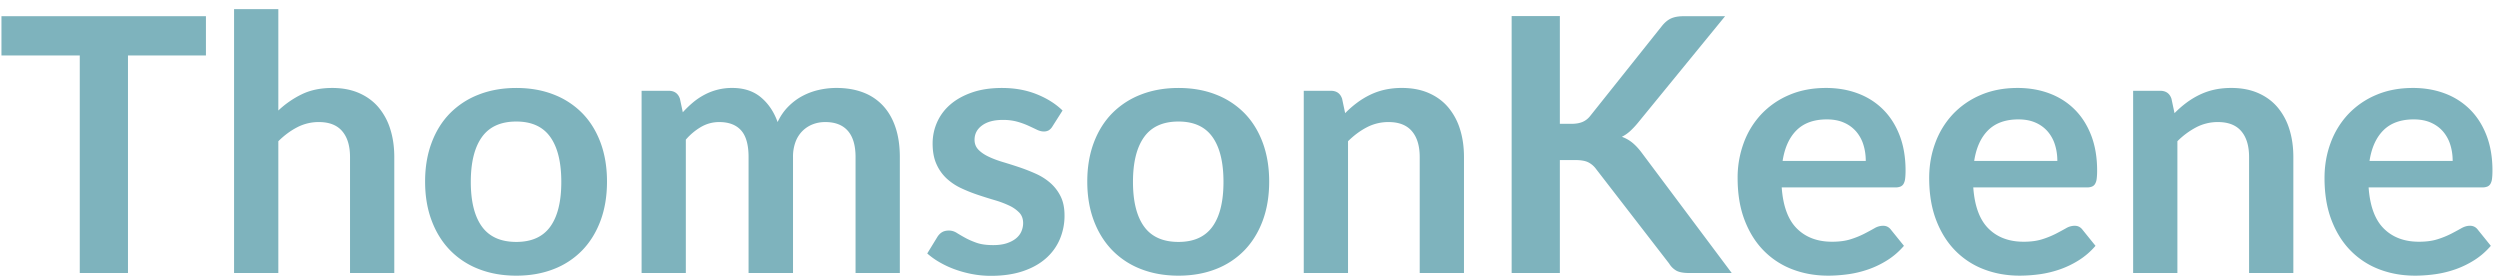 <svg width="225" height="25" xmlns="http://www.w3.org/2000/svg"><path d="M18.534 1.46v3.532h-7.016v19.577H7.179V4.992H.131V1.46zm2.532 23.11V.82h3.984v9.126a8.423 8.423 0 012.13-1.47c.773-.373 1.682-.56 2.725-.56.903 0 1.704.152 2.403.456.699.304 1.282.73 1.75 1.278a5.61 5.61 0 011.065 1.966c.242.762.363 1.601.363 2.517V24.57h-3.984V14.133c0-1.001-.234-1.777-.702-2.325-.467-.549-1.17-.823-2.105-.823a4.19 4.19 0 00-1.935.463c-.602.31-1.173.73-1.71 1.263v11.858h-3.984zm25.403-2.797c1.376 0 2.395-.458 3.056-1.375.662-.916.992-2.258.992-4.027 0-1.769-.33-3.116-.992-4.043-.66-.927-1.68-1.39-3.056-1.39-1.398 0-2.43.466-3.097 1.398-.667.932-1 2.277-1 4.035s.333 3.098 1 4.02c.667.921 1.699 1.382 3.097 1.382zm0-13.856c1.237 0 2.358.197 3.363.591a7.259 7.259 0 012.572 1.678c.71.725 1.258 1.61 1.646 2.653.387 1.044.58 2.211.58 3.5 0 1.3-.193 2.472-.58 3.516-.388 1.044-.936 1.934-1.646 2.67a7.155 7.155 0 01-2.572 1.693c-1.005.394-2.126.592-3.363.592s-2.36-.198-3.37-.592a7.218 7.218 0 01-2.59-1.694c-.715-.735-1.269-1.625-1.66-2.67-.394-1.043-.59-2.215-.59-3.515 0-1.289.196-2.456.59-3.5.391-1.044.945-1.928 1.66-2.653a7.324 7.324 0 012.59-1.678c1.01-.394 2.133-.591 3.37-.591zM57.743 24.57V8.171h2.435c.517 0 .855.24 1.016.719l.258 1.215c.29-.32.594-.613.912-.88a5.867 5.867 0 011.016-.686 5.23 5.23 0 012.524-.624c1.043 0 1.9.28 2.573.84.672.559 1.174 1.302 1.508 2.229.258-.544.58-1.01.967-1.398.388-.39.812-.706 1.275-.951a5.898 5.898 0 011.475-.544 7.168 7.168 0 011.573-.176c.914 0 1.726.14 2.436.416a4.683 4.683 0 011.79 1.215c.484.533.852 1.182 1.104 1.95.253.767.38 1.645.38 2.636V24.57H77V14.133c0-1.044-.232-1.83-.694-2.357-.462-.527-1.14-.791-2.032-.791-.41 0-.788.07-1.138.207a2.73 2.73 0 00-.918.6 2.736 2.736 0 00-.622.983 3.79 3.79 0 00-.225 1.358V24.57h-4V14.133c0-1.097-.224-1.896-.67-2.397-.446-.5-1.105-.751-1.975-.751-.57 0-1.106.142-1.605.423a5.4 5.4 0 00-1.396 1.16v12.001h-3.983zm36.983-13.202a1.04 1.04 0 01-.339.36.883.883 0 01-.451.105c-.193 0-.4-.054-.62-.161a60.01 60.01 0 00-.767-.36 7.07 7.07 0 00-.992-.359 4.783 4.783 0 00-1.315-.16c-.785 0-1.403.166-1.854.496-.452.33-.678.762-.678 1.294 0 .351.116.647.347.888.23.239.538.45.92.63.38.182.814.344 1.297.488.485.144.98.301 1.485.471.505.171 1 .366 1.483.584.484.218.917.495 1.299.83.381.337.688.739.92 1.207.23.47.346 1.034.346 1.694a5.4 5.4 0 01-.435 2.182 4.794 4.794 0 01-1.275 1.726c-.559.485-1.25.863-2.072 1.135-.823.27-1.767.407-2.831.407a9.03 9.03 0 01-1.67-.152 9.924 9.924 0 01-1.564-.423 8.562 8.562 0 01-1.386-.64 6.721 6.721 0 01-1.122-.798l.92-1.503c.118-.18.257-.32.419-.415.161-.096.365-.144.613-.144.246 0 .48.069.701.208.22.138.476.288.767.447.29.16.631.31 1.023.448.393.138.89.207 1.493.207.472 0 .879-.056 1.218-.167.338-.112.618-.259.838-.44.22-.181.382-.392.483-.631.103-.24.154-.488.154-.743 0-.384-.115-.698-.346-.943a3.06 3.06 0 00-.92-.64 8.939 8.939 0 00-1.306-.487c-.49-.144-.99-.301-1.5-.472-.511-.17-1.011-.37-1.5-.599a5.111 5.111 0 01-1.307-.87 3.935 3.935 0 01-.919-1.296c-.232-.51-.347-1.128-.347-1.853 0-.671.134-1.31.403-1.918a4.493 4.493 0 011.186-1.59c.522-.453 1.172-.815 1.951-1.087.78-.272 1.68-.407 2.702-.407 1.14 0 2.177.186 3.113.559.935.373 1.715.863 2.338 1.47l-.903 1.422zm11.339 10.405c1.376 0 2.395-.458 3.056-1.375.661-.916.992-2.258.992-4.027 0-1.769-.33-3.116-.992-4.043-.66-.927-1.68-1.39-3.056-1.39-1.398 0-2.43.466-3.097 1.398-.667.932-1 2.277-1 4.035s.333 3.098 1 4.02c.666.921 1.699 1.382 3.097 1.382zm0-13.856c1.236 0 2.357.197 3.362.591A7.253 7.253 0 01112 10.186c.71.725 1.258 1.61 1.645 2.653.387 1.044.581 2.211.581 3.5 0 1.3-.194 2.472-.58 3.516-.388 1.044-.936 1.934-1.646 2.67a7.15 7.15 0 01-2.573 1.693c-1.005.394-2.126.592-3.362.592-1.238 0-2.36-.198-3.372-.592a7.22 7.22 0 01-2.588-1.694c-.715-.735-1.269-1.625-1.662-2.67-.392-1.043-.588-2.215-.588-3.515 0-1.289.196-2.456.588-3.5.393-1.044.947-1.928 1.662-2.653a7.325 7.325 0 012.588-1.678c1.011-.394 2.134-.591 3.372-.591zm11.273 16.653V8.171h2.436c.517 0 .855.24 1.016.719l.274 1.295c.333-.341.686-.65 1.057-.927.37-.277.763-.517 1.178-.719a6.042 6.042 0 011.33-.464 7.08 7.08 0 011.549-.16c.903 0 1.703.152 2.402.456.7.304 1.283.73 1.75 1.278a5.623 5.623 0 011.066 1.966c.241.762.362 1.601.362 2.517V24.57h-3.984V14.133c0-1.001-.234-1.777-.701-2.325-.468-.549-1.17-.823-2.105-.823a4.19 4.19 0 00-1.936.463c-.602.31-1.172.73-1.71 1.263v11.858h-3.984zm23.049-13.425h1.016c.408 0 .747-.056 1.016-.168.268-.112.5-.29.694-.535l6.435-8.071c.269-.341.55-.578.847-.711.295-.134.669-.2 1.12-.2h3.742l-7.854 9.605a7.212 7.212 0 01-.71.751 3.258 3.258 0 01-.726.496c.355.127.675.309.96.543.284.235.561.533.83.895l8.098 10.82h-3.84c-.516 0-.9-.073-1.152-.216a1.791 1.791 0 01-.638-.632l-6.596-8.534a1.964 1.964 0 00-.726-.6c-.27-.122-.652-.183-1.146-.183h-1.37v10.164h-4.339V1.444h4.339v9.7zm24.033-.399c-1.162 0-2.071.325-2.727.974-.656.65-1.075 1.572-1.258 2.765h7.484c0-.511-.07-.993-.21-1.446a3.334 3.334 0 00-.644-1.191 3.07 3.07 0 00-1.098-.807c-.441-.197-.956-.295-1.548-.295zm-.081-2.83c1.042 0 2.002.166 2.879.496.876.33 1.63.813 2.265 1.446.635.634 1.13 1.412 1.485 2.334.354.922.532 1.974.532 3.156 0 .298-.014.546-.04.743a1.19 1.19 0 01-.145.464.588.588 0 01-.283.24 1.204 1.204 0 01-.452.072h-10.226c.119 1.683.576 2.919 1.372 3.707.795.789 1.849 1.182 3.161 1.182.644 0 1.202-.074 1.67-.223a7.86 7.86 0 001.225-.495c.35-.181.656-.346.92-.496a1.55 1.55 0 01.765-.223c.161 0 .301.031.42.095a.92.92 0 01.306.272l1.162 1.438c-.442.512-.936.94-1.485 1.287a8.359 8.359 0 01-1.717.831 9.503 9.503 0 01-1.823.44c-.618.084-1.218.127-1.798.127-1.15 0-2.22-.189-3.21-.567a7.184 7.184 0 01-2.58-1.678c-.731-.74-1.307-1.657-1.726-2.749-.42-1.092-.63-2.357-.63-3.795a9 9 0 01.549-3.157 7.578 7.578 0 011.573-2.573 7.41 7.41 0 012.5-1.734c.984-.426 2.094-.64 3.33-.64zm17.321 2.83c-1.162 0-2.07.325-2.726.974-.656.65-1.075 1.572-1.257 2.765h7.483c0-.511-.07-.993-.21-1.446a3.326 3.326 0 00-.645-1.191 3.05 3.05 0 00-1.097-.807c-.44-.197-.957-.295-1.548-.295zm-.08-2.83c1.042 0 2.002.166 2.879.496.876.33 1.631.813 2.265 1.446.635.634 1.13 1.412 1.485 2.334.354.922.532 1.974.532 3.156 0 .298-.014.546-.04.743a1.186 1.186 0 01-.146.464.587.587 0 01-.282.24 1.205 1.205 0 01-.452.072h-10.226c.119 1.683.576 2.919 1.372 3.707.795.789 1.849 1.182 3.16 1.182.646 0 1.203-.074 1.67-.223a7.86 7.86 0 001.226-.495c.35-.181.655-.346.92-.496a1.55 1.55 0 01.766-.223c.16 0 .3.031.419.095a.92.92 0 01.306.272l1.161 1.438a6.61 6.61 0 01-1.484 1.287 8.345 8.345 0 01-1.717.831 9.505 9.505 0 01-1.823.44 13.35 13.35 0 01-1.798.127c-1.15 0-2.22-.189-3.21-.567a7.18 7.18 0 01-2.58-1.678c-.731-.74-1.307-1.657-1.726-2.749-.42-1.092-.63-2.357-.63-3.795 0-1.12.184-2.172.549-3.157a7.586 7.586 0 011.573-2.573 7.41 7.41 0 012.5-1.734c.984-.426 2.094-.64 3.33-.64zm10.402 16.654V8.171h2.435c.517 0 .856.24 1.016.719l.274 1.295c.334-.341.687-.65 1.057-.927a7.319 7.319 0 011.178-.719 6.046 6.046 0 011.33-.464c.473-.106.99-.16 1.549-.16.904 0 1.704.152 2.403.456.699.304 1.282.73 1.75 1.278a5.628 5.628 0 011.065 1.966c.242.762.362 1.601.362 2.517V24.57h-3.984V14.133c0-1.001-.234-1.777-.7-2.325-.469-.549-1.17-.823-2.106-.823a4.19 4.19 0 00-1.935.463 6.95 6.95 0 00-1.71 1.263v11.858h-3.984zm25.258-13.824c-1.162 0-2.07.325-2.726.974-.656.65-1.075 1.572-1.258 2.765h7.484c0-.511-.07-.993-.21-1.446a3.326 3.326 0 00-.645-1.191c-.29-.34-.656-.61-1.097-.807-.44-.197-.957-.295-1.549-.295zm-.08-2.83c1.042 0 2.002.166 2.878.496a6.33 6.33 0 012.266 1.446c.635.634 1.13 1.412 1.484 2.334.355.922.533 1.974.533 3.156 0 .298-.014.546-.04.743a1.185 1.185 0 01-.146.464.588.588 0 01-.283.24 1.204 1.204 0 01-.45.072h-10.227c.118 1.683.575 2.919 1.371 3.707.796.789 1.85 1.182 3.162 1.182.644 0 1.201-.074 1.669-.223a7.867 7.867 0 001.226-.495c.349-.181.655-.346.919-.496.263-.149.52-.223.766-.223a.87.87 0 01.42.095c.118.064.22.155.306.272l1.16 1.438c-.44.512-.934.94-1.483 1.287a8.35 8.35 0 01-1.717.831 9.493 9.493 0 01-1.823.44c-.618.084-1.218.127-1.798.127-1.151 0-2.221-.189-3.21-.567a7.183 7.183 0 01-2.58-1.678c-.732-.74-1.307-1.657-1.726-2.749-.42-1.092-.63-2.357-.63-3.795 0-1.12.183-2.172.549-3.157a7.576 7.576 0 011.572-2.573 7.416 7.416 0 012.5-1.734c.984-.426 2.095-.64 3.331-.64z" fill="#7EB3BD"/></svg>